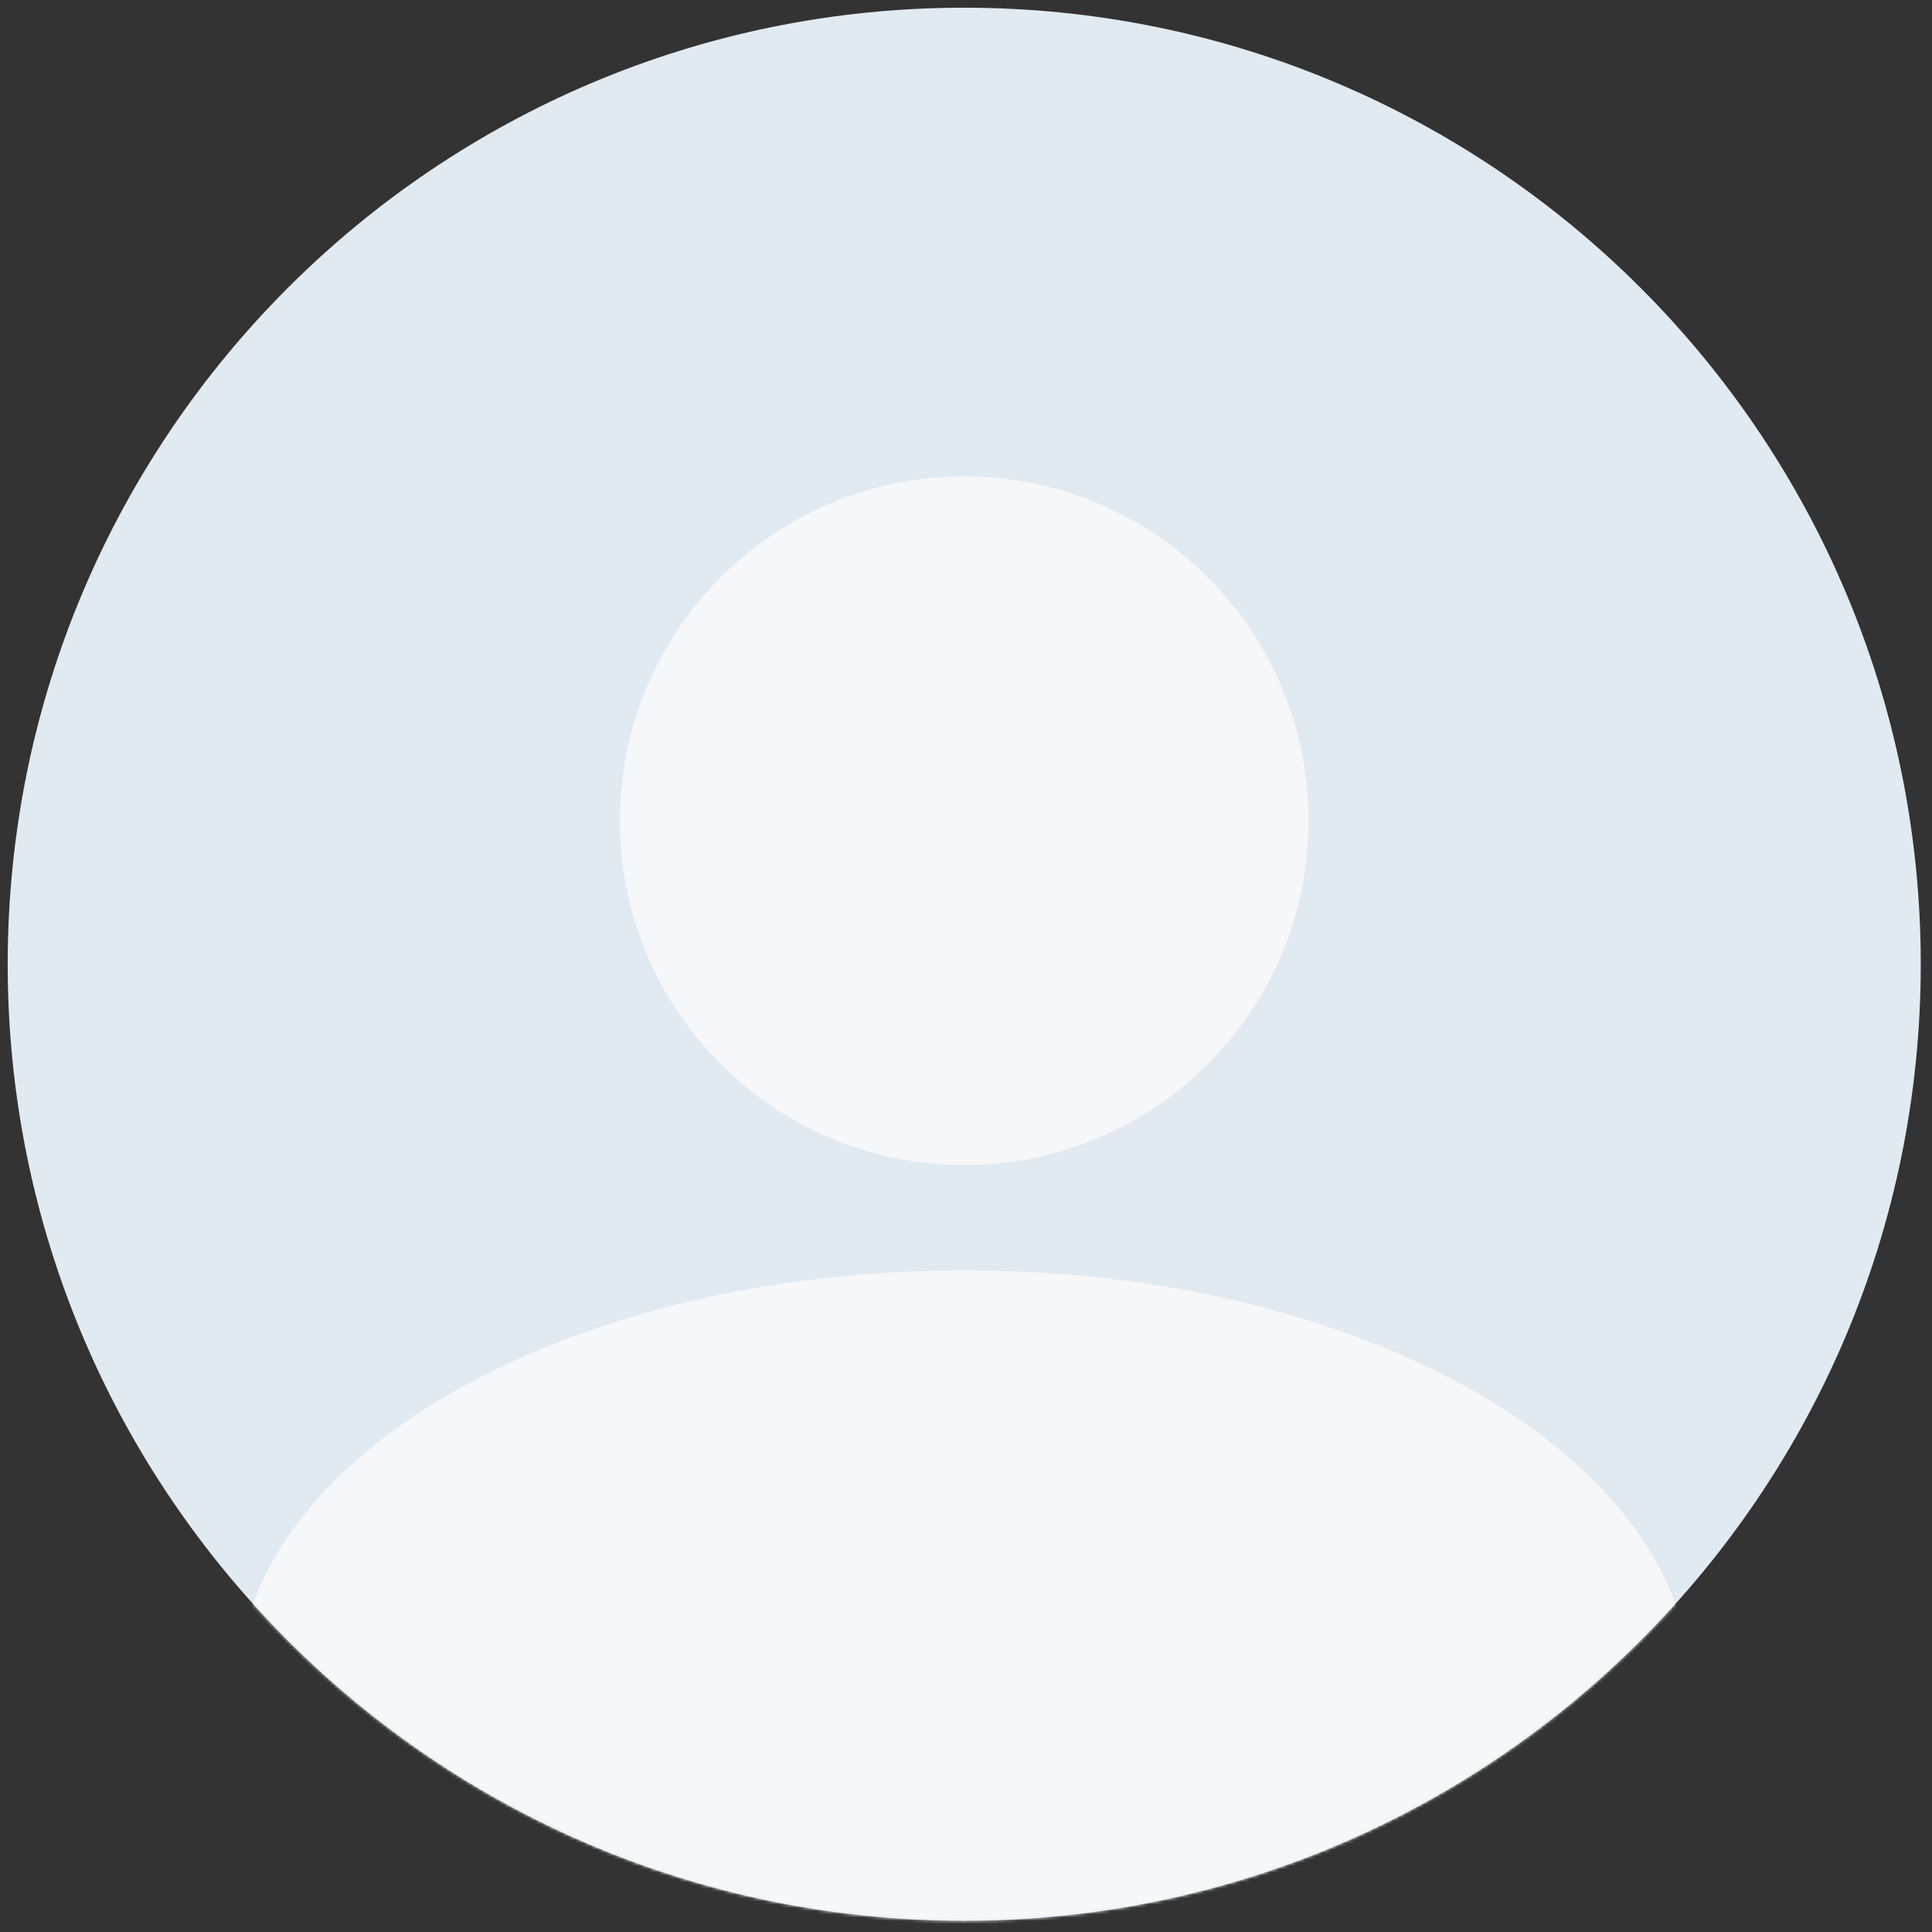 <svg width="600" height="600" viewBox="0 0 600 600" fill="none" xmlns="http://www.w3.org/2000/svg">
<rect x="0" y="0" width="600" height="600" fill="#333333" stroke="none"/>
<path d="M299.45 596.508C463.511 596.508 596.508 463.511 596.508 299.45C596.508 135.39 463.511 2.392 299.45 2.392C135.39 2.392 2.392 135.39 2.392 299.45C2.392 463.511 135.39 596.508 299.45 596.508Z" fill="#E1E9F1"/>
<mask id="mask0_1_2" style="mask-type:alpha" maskUnits="userSpaceOnUse" x="2" y="2" width="595" height="595">
<path d="M299.45 596.508C463.511 596.508 596.508 463.511 596.508 299.45C596.508 135.39 463.511 2.392 299.45 2.392C135.39 2.392 2.392 135.39 2.392 299.45C2.392 463.511 135.39 596.508 299.45 596.508Z" fill="#C4C4C4"/>
</mask>
<g mask="url(#mask0_1_2)">
<path d="M299.439 655.921C424.124 655.921 525.202 597.402 525.202 525.215C525.202 453.028 424.124 394.51 299.439 394.51C174.753 394.51 73.675 453.028 73.675 525.215C73.675 597.402 174.753 655.921 299.439 655.921Z" fill="#F5F7F9"/>
</g>
<path d="M299.452 361.833C358.513 361.833 406.392 313.954 406.392 254.892C406.392 195.83 358.513 147.951 299.452 147.951C240.39 147.951 192.511 195.83 192.511 254.892C192.511 313.954 240.39 361.833 299.452 361.833Z" fill="#F5F7F9"/>
</svg>
